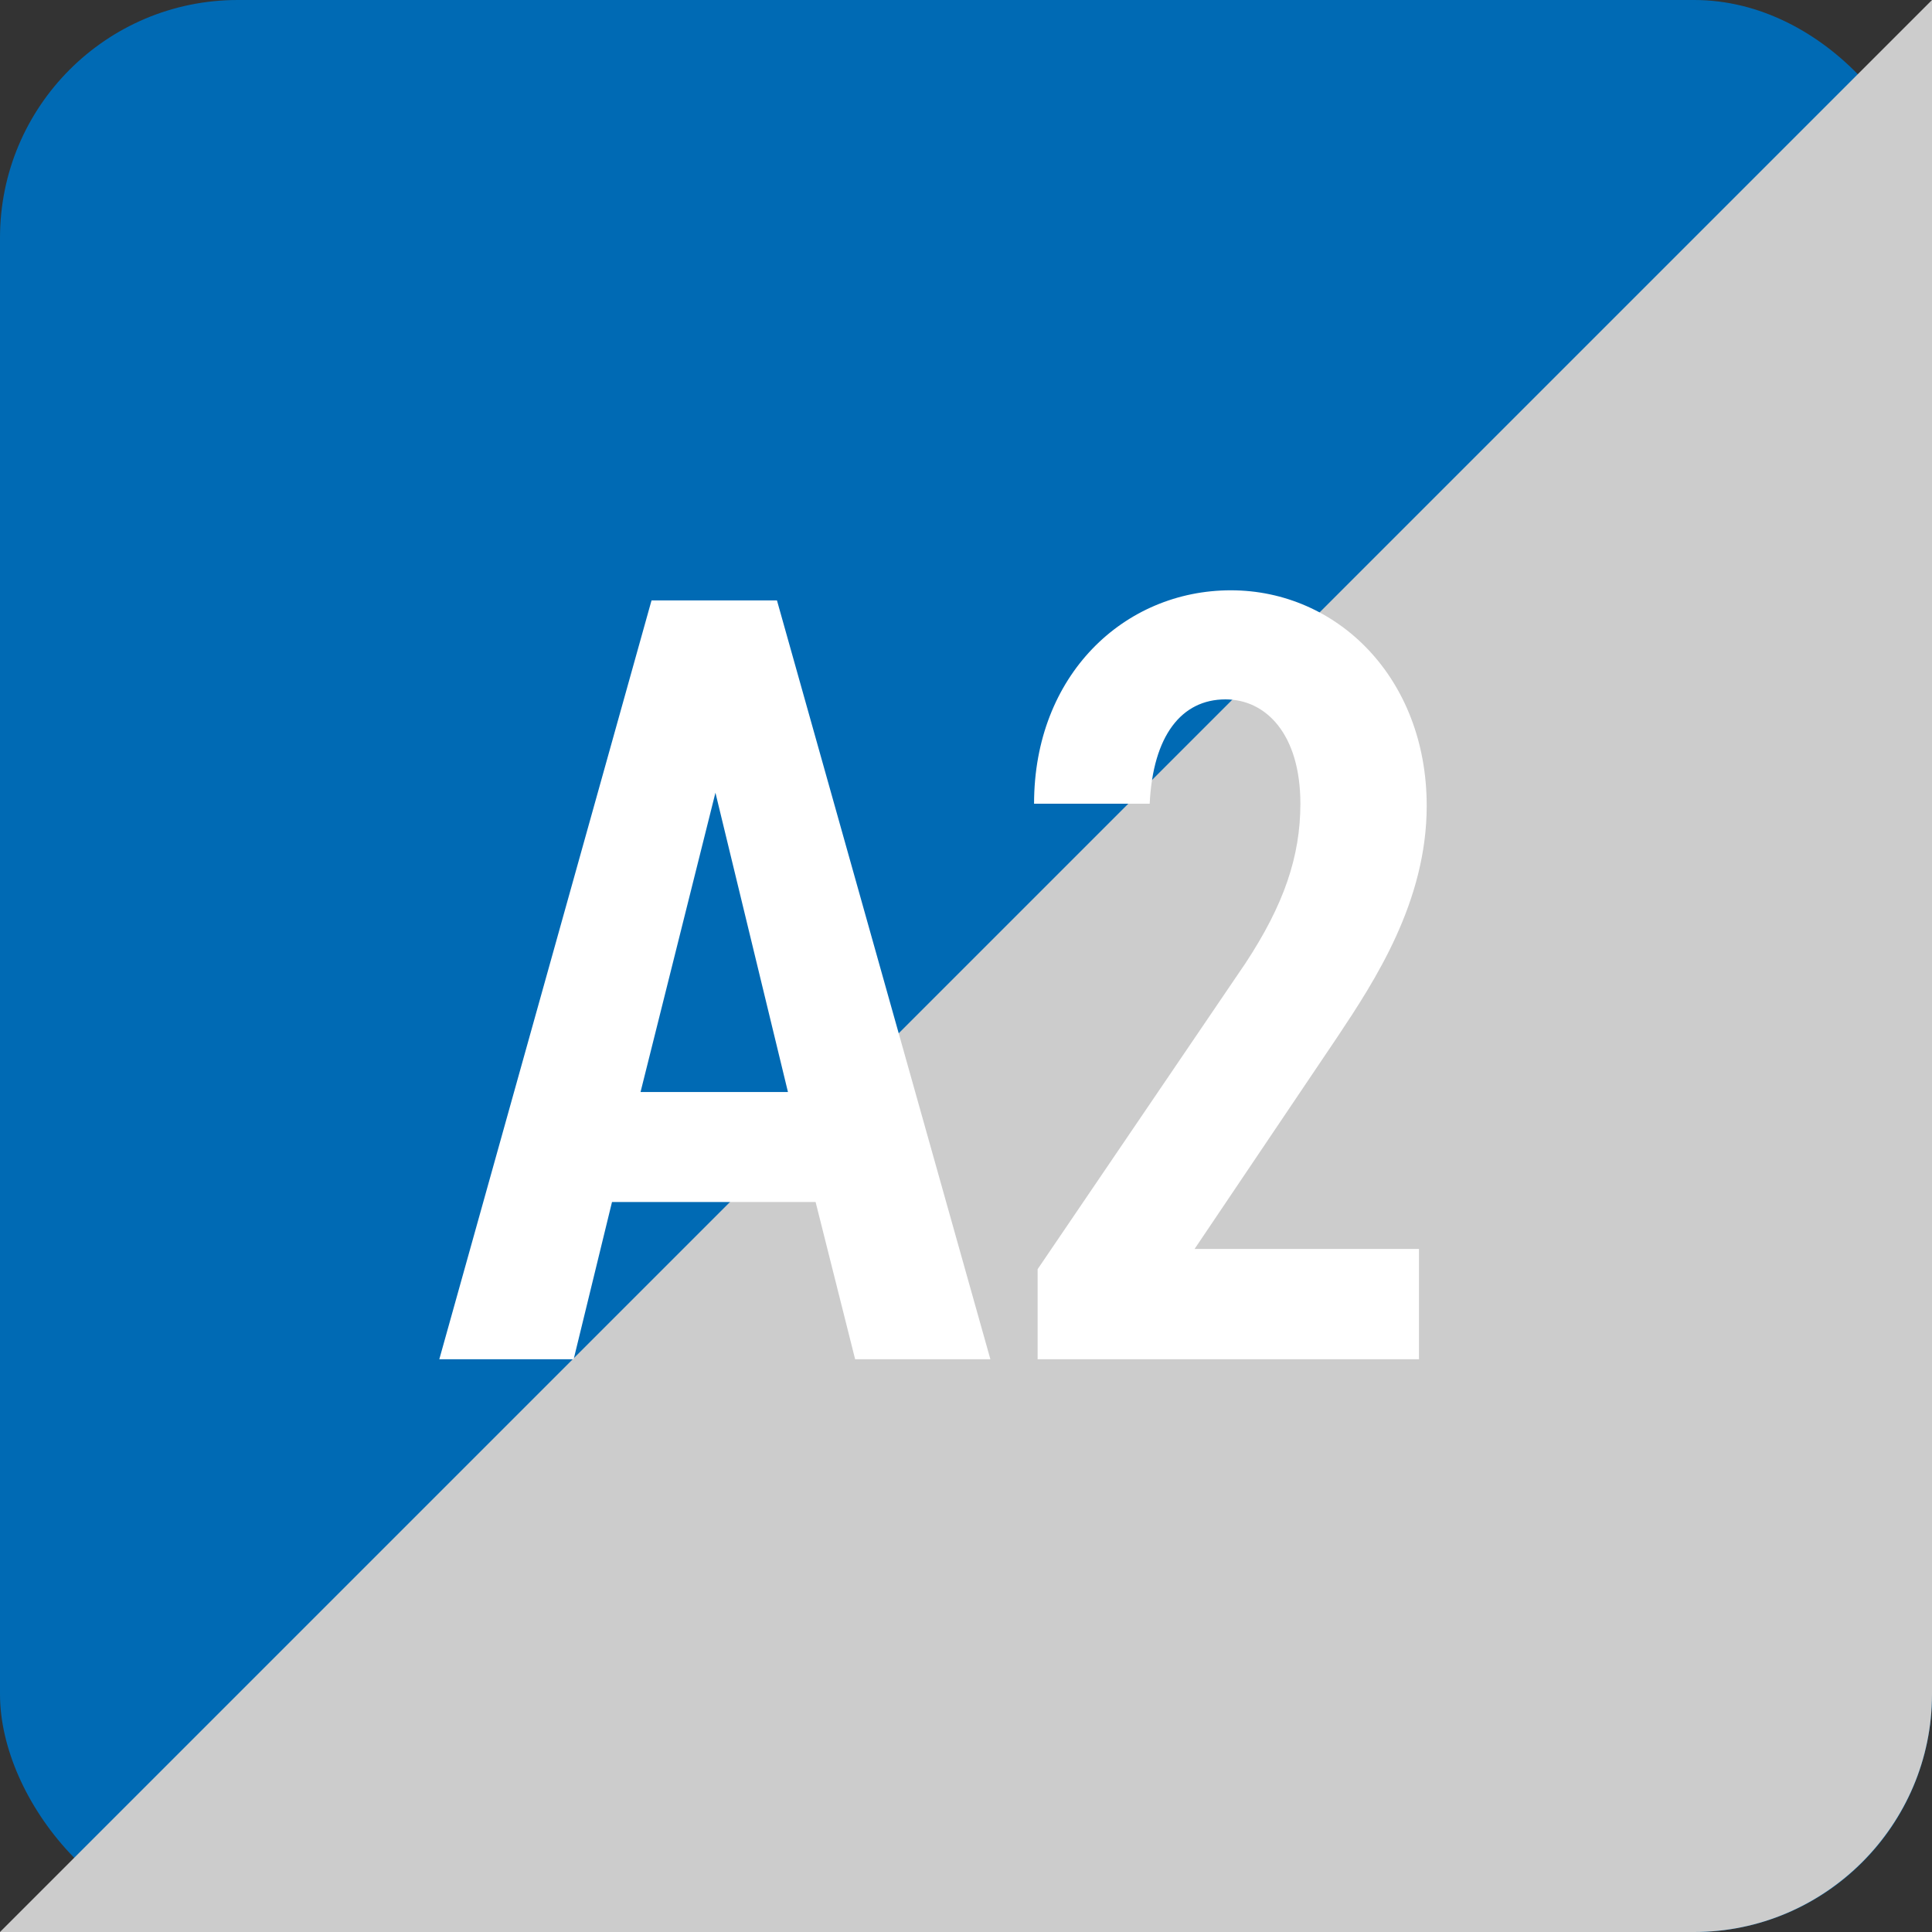 <?xml version="1.0" encoding="UTF-8"?>
<svg xmlns="http://www.w3.org/2000/svg" width="65" height="65" viewBox="0 0 65 65">
 <rect x="0" y="0" width="65" height="65" fill="#333333" stroke="none"/>
 <defs>
 <style>
 .cls-1 {
 fill: #ccc;
 }

 .cls-1, .cls-2, .cls-3 {
 stroke-width: 0px;
 }

 .cls-4 {
 isolation: isolate;
 }

 .cls-2 {
 fill: #006ab4;
 }

 .cls-3 {
 fill: #fff;
 }

 .cls-5 {
 mix-blend-mode: multiply;
 }
 </style>
 </defs>
 <g class="cls-4">
 <g>
 <g>
 <rect class="cls-2" width="65" height="65" rx="8" ry="8"/>
 <g class="cls-5">
 <path class="cls-1" d="M65,0v57c0,4.4-3.6,8-8,8H0"/>
 </g>
 <g>
 <path class="cls-3" d="M14.78,45.73l7.14-25.53h4.22l7.18,25.53h-4.55l-1.33-5.29h-6.85l-1.29,5.29h-4.51ZM21.55,36.74h4.96l-2.44-10.07-2.52,10.07Z"/>
 <path class="cls-3" d="M47.75,45.73h-12.84v-3.03l6.99-10.29c1.29-1.96,1.85-3.59,1.85-5.37,0-2.33-1.15-3.51-2.52-3.51-1.48,0-2.44,1.22-2.55,3.51h-3.89c0-4.33,3.03-7.18,6.62-7.18s6.59,2.96,6.59,7.25c0,3.22-1.74,5.88-3,7.77l-4.81,7.14h7.55v3.7Z"/>
 </g>
 </g>
 </g>
 </g>
</svg>